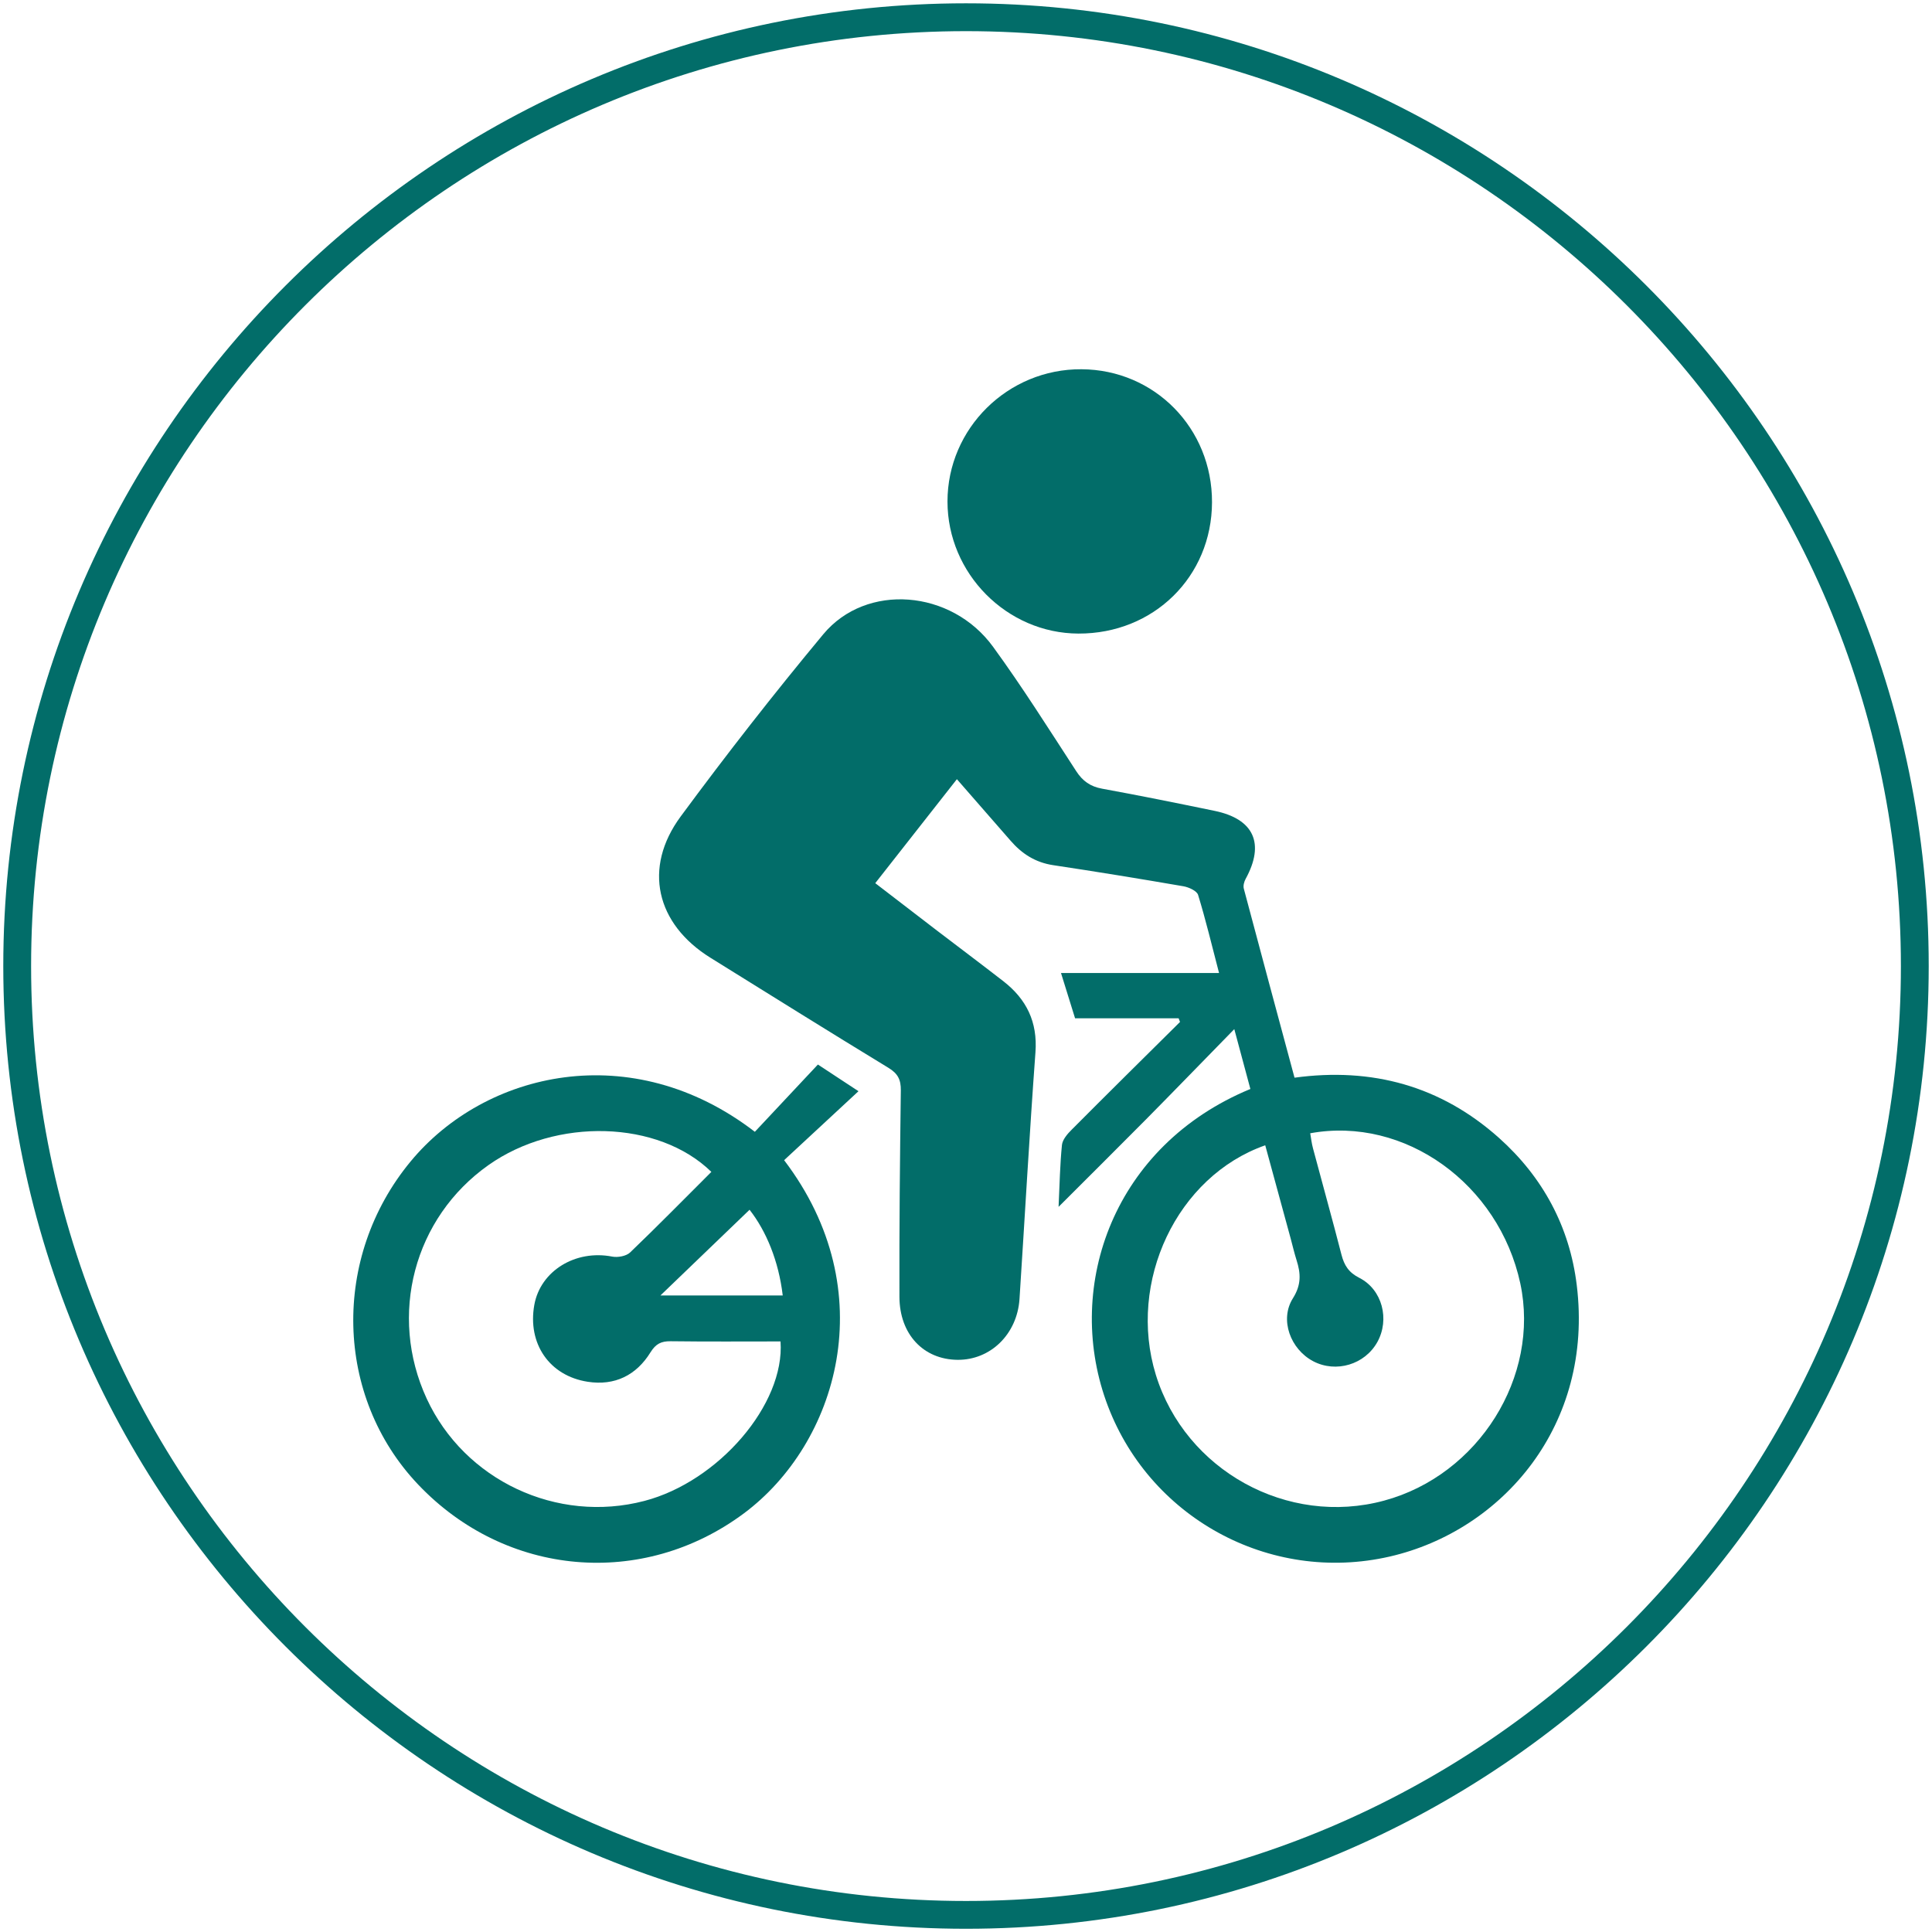 <?xml version="1.0" encoding="utf-8"?>
<!-- Generator: Adobe Illustrator 16.0.0, SVG Export Plug-In . SVG Version: 6.00 Build 0)  -->
<!DOCTYPE svg PUBLIC "-//W3C//DTD SVG 1.1//EN" "http://www.w3.org/Graphics/SVG/1.1/DTD/svg11.dtd">
<svg version="1.1" id="Layer_1" xmlns="http://www.w3.org/2000/svg" xmlns:xlink="http://www.w3.org/1999/xlink" x="0px" y="0px"
	 width="69.443px" height="69.447px" viewBox="0 0 69.443 69.447" enable-background="new 0 0 69.443 69.447" xml:space="preserve">
<path fill="#026D69" d="M34.722,69.327c-19.081,0-34.604-15.523-34.604-34.604c0-19.081,15.523-34.604,34.604-34.604
	s34.603,15.523,34.603,34.604C69.325,53.804,53.802,69.327,34.722,69.327z M34.722,1.12c-18.53,0-33.604,15.075-33.604,33.604
	c0,18.529,15.075,33.604,33.604,33.604c18.528,0,33.603-15.074,33.603-33.604C68.325,16.195,53.251,1.12,34.722,1.12z"/>
<g>
	<path fill="#026D69" d="M42.364,36.601c-1.236,0-2.471,0-3.722,0c-0.168-0.543-0.324-1.041-0.506-1.628c1.897,0,3.752,0,5.681,0
		c-0.261-1-0.479-1.912-0.753-2.806c-0.044-0.146-0.334-0.277-0.526-0.311c-1.56-0.269-3.12-0.524-4.685-0.759
		c-0.637-0.097-1.12-0.407-1.529-0.879c-0.627-0.721-1.257-1.439-1.93-2.211c-0.996,1.269-1.945,2.479-2.934,3.737
		c0.766,0.587,1.491,1.148,2.221,1.706c0.794,0.606,1.595,1.207,2.384,1.819c0.83,0.646,1.234,1.463,1.153,2.554
		c-0.217,2.954-0.381,5.911-0.573,8.864c-0.083,1.269-1.042,2.201-2.229,2.19c-1.22-0.011-2.083-0.913-2.087-2.265
		c-0.008-2.473,0.018-4.945,0.05-7.42c0.005-0.387-0.108-0.604-0.443-0.809c-2.143-1.305-4.269-2.633-6.397-3.956
		c-1.958-1.215-2.438-3.229-1.072-5.081c1.645-2.23,3.354-4.419,5.126-6.55c1.545-1.855,4.604-1.61,6.104,0.455
		c1.054,1.447,2.009,2.965,2.986,4.467c0.232,0.358,0.509,0.553,0.93,0.63c1.352,0.247,2.697,0.519,4.043,0.797
		c1.417,0.292,1.812,1.175,1.119,2.441c-0.058,0.104-0.098,0.255-0.066,0.363c0.598,2.252,1.206,4.503,1.821,6.787
		c2.791-0.381,5.261,0.299,7.351,2.166c1.577,1.41,2.538,3.197,2.793,5.289c0.618,5.029-2.671,8.826-6.721,9.757
		c-4.335,0.995-8.717-1.425-10.2-5.597c-1.48-4.164,0.277-9.178,5.19-11.209c-0.174-0.651-0.353-1.312-0.578-2.151
		c-1.126,1.151-2.142,2.202-3.17,3.241c-1.019,1.028-2.046,2.047-3.146,3.147c0.038-0.815,0.051-1.522,0.121-2.223
		c0.021-0.195,0.196-0.399,0.351-0.552c1.292-1.297,2.593-2.584,3.893-3.871C42.396,36.692,42.379,36.647,42.364,36.601z
		 M45.477,41.166c-3.177,1.115-4.961,4.905-3.932,8.25c1.062,3.438,4.735,5.464,8.207,4.521c3.395-0.918,5.61-4.457,4.893-7.806
		c-0.771-3.582-4.159-6.017-7.551-5.397c0.031,0.183,0.052,0.367,0.101,0.547c0.338,1.271,0.694,2.539,1.021,3.813
		c0.1,0.389,0.26,0.643,0.645,0.838c0.827,0.422,1.095,1.496,0.646,2.305c-0.45,0.811-1.484,1.121-2.304,0.692
		c-0.819-0.43-1.22-1.493-0.729-2.268c0.306-0.486,0.28-0.894,0.128-1.369c-0.079-0.25-0.139-0.507-0.207-0.761
		C46.088,43.41,45.783,42.29,45.477,41.166z"/>
	<path fill="#026D69" d="M27.132,40.681c0.756-0.808,1.5-1.604,2.266-2.418c0.489,0.32,0.923,0.605,1.459,0.959
		c-0.927,0.858-1.808,1.674-2.673,2.479c3.589,4.717,1.904,10.201-1.446,12.695c-3.639,2.707-8.551,2.285-11.705-1.033
		c-3.005-3.16-3.126-8.172-0.271-11.62C17.436,38.511,22.707,37.276,27.132,40.681z M25.569,42.122
		c-1.906-1.864-5.584-1.96-8.012-0.244c-2.682,1.895-3.605,5.395-2.219,8.396c1.359,2.937,4.683,4.498,7.826,3.674
		c2.66-0.696,5.053-3.473,4.891-5.732c-1.313,0-2.633,0.01-3.949-0.007c-0.337-0.004-0.533,0.091-0.722,0.394
		c-0.511,0.83-1.287,1.213-2.258,1.063c-1.383-0.213-2.17-1.375-1.921-2.763c0.221-1.227,1.485-1.994,2.801-1.736
		c0.199,0.038,0.499-0.016,0.639-0.146C23.627,44.08,24.578,43.11,25.569,42.122z M26.942,43.483
		c-1.104,1.063-2.174,2.09-3.203,3.08c1.399,0,2.882,0,4.395,0C27.988,45.324,27.542,44.251,26.942,43.483z"/>
	<path fill="#026D69" d="M43.564,18.054c-0.008,2.675-2.1,4.729-4.803,4.719c-2.573-0.009-4.704-2.159-4.705-4.746
		c-0.001-2.628,2.17-4.771,4.815-4.755C41.504,13.287,43.572,15.395,43.564,18.054z"/>
</g>
</svg>
